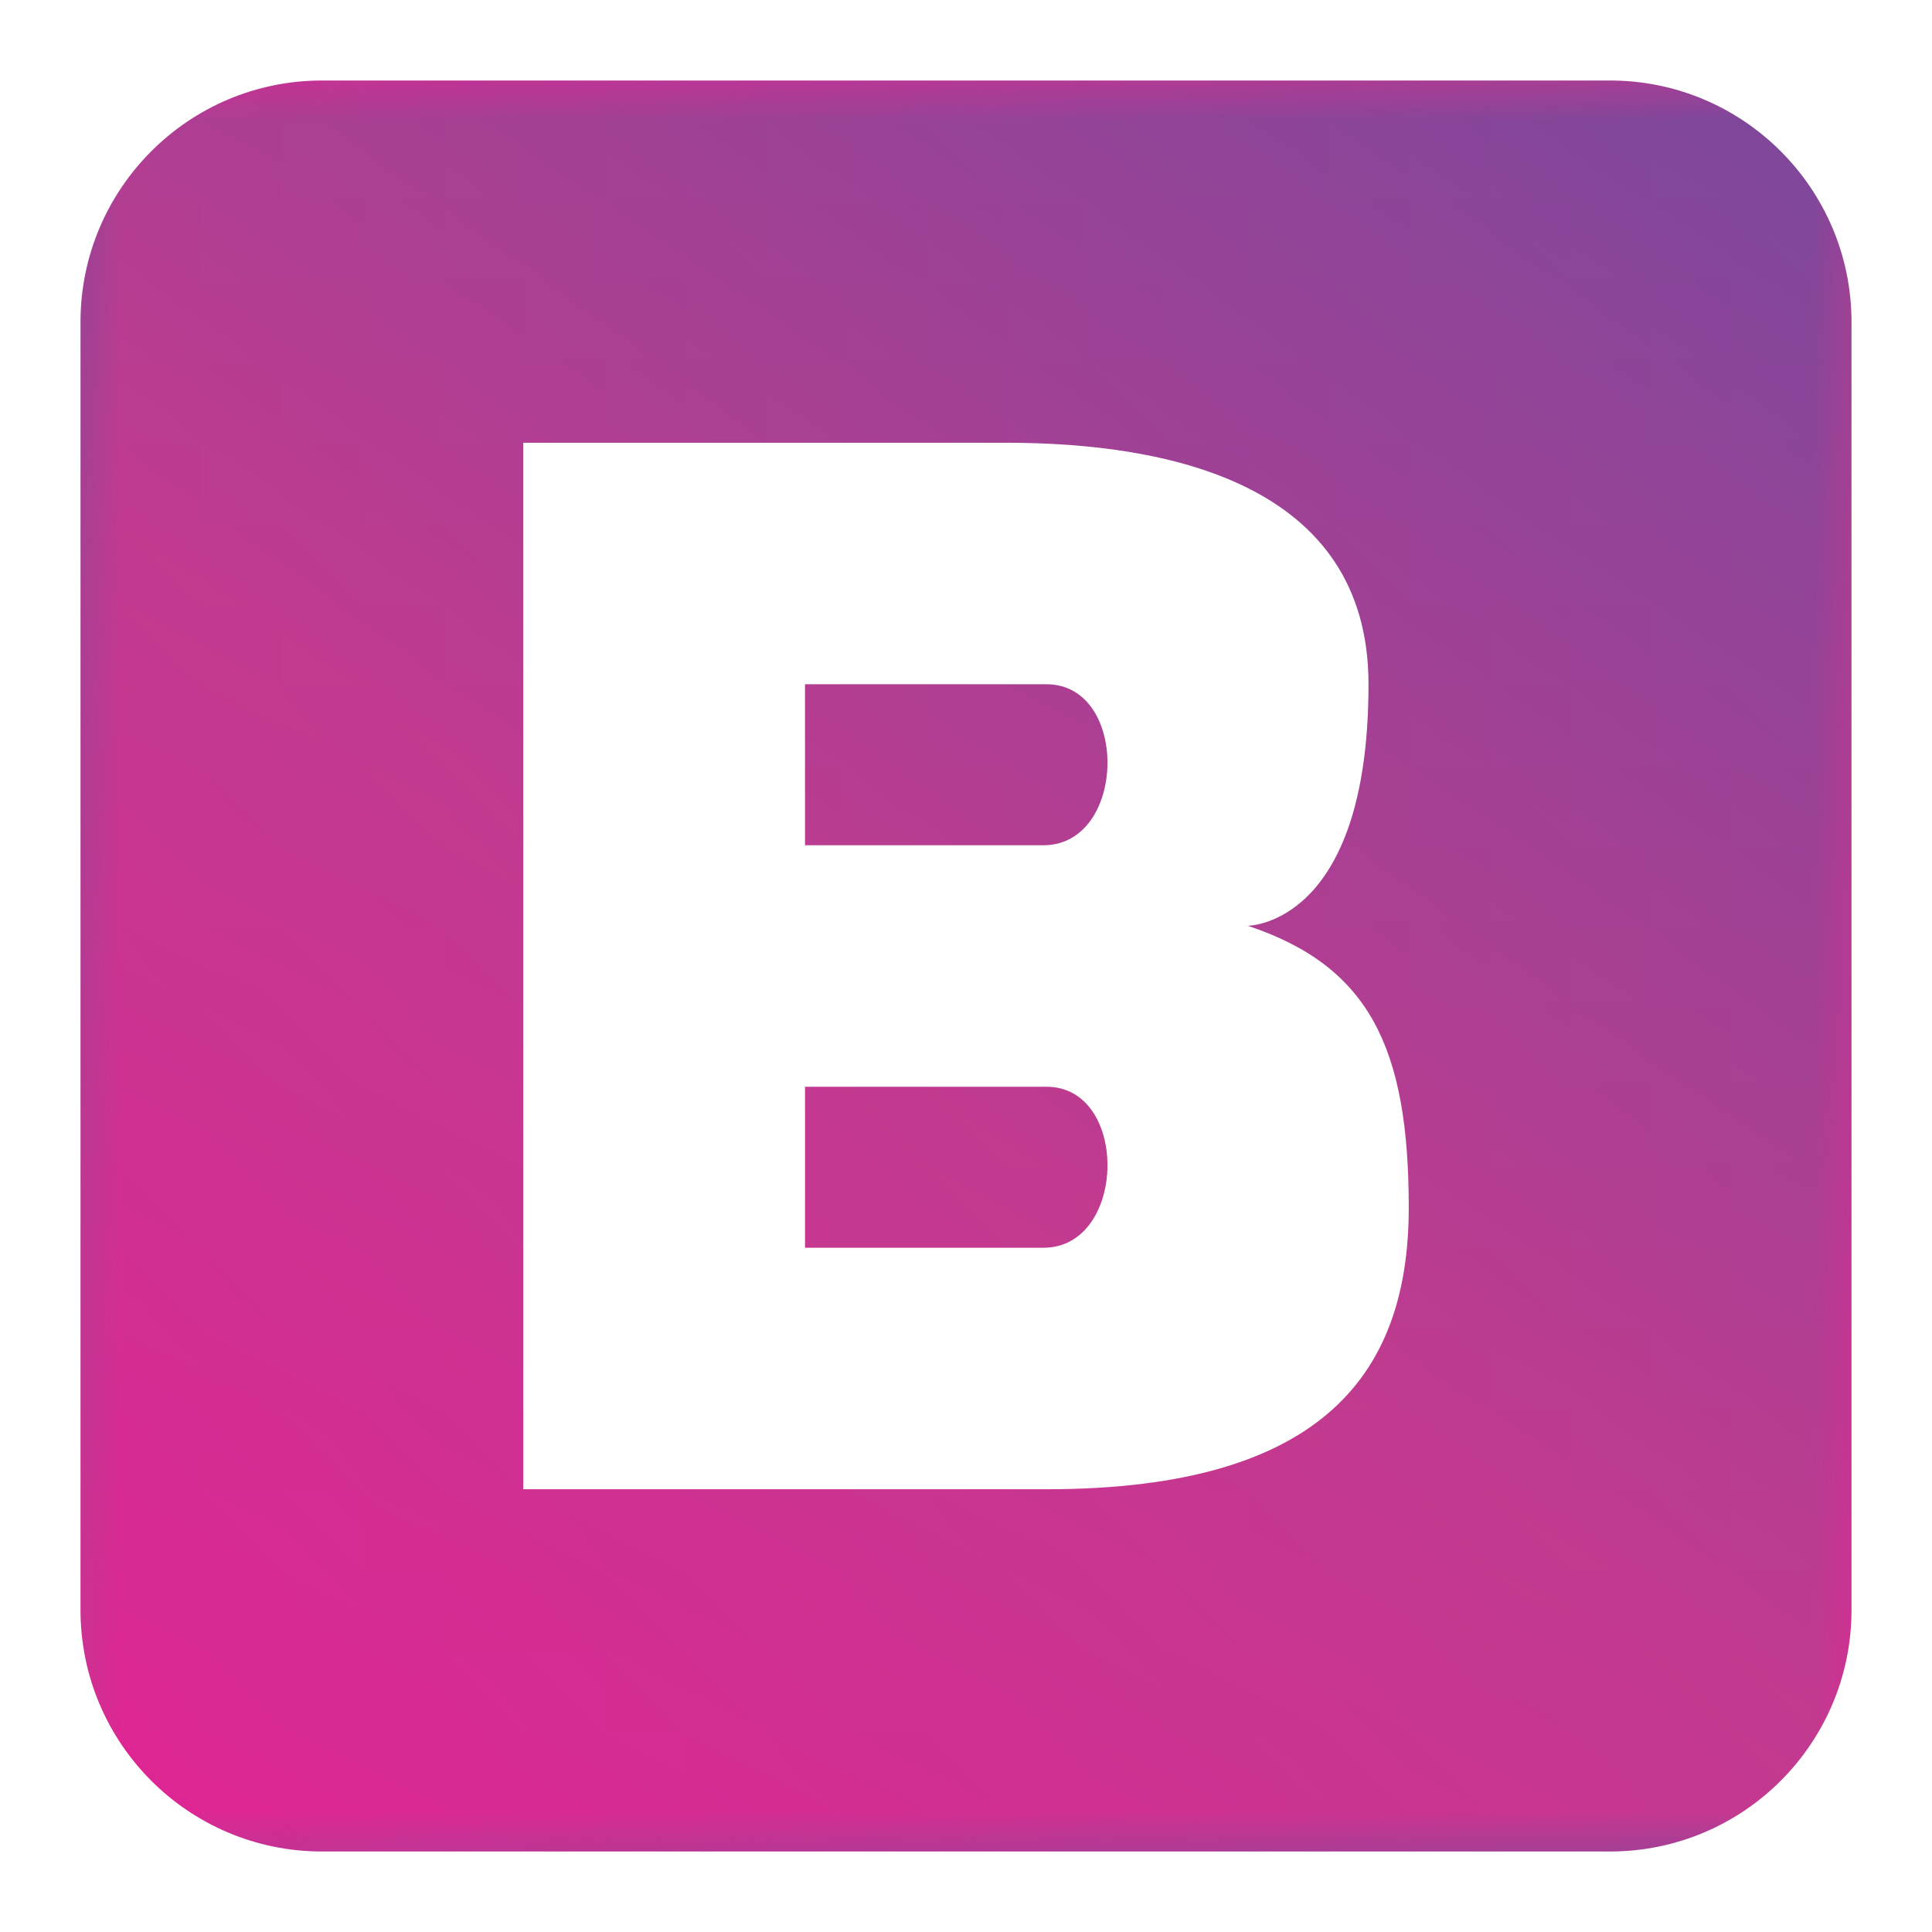 <svg width="24" xmlns="http://www.w3.org/2000/svg" height="24" id="screenshot-9d4bc507-e30d-8092-8006-3db2bcb4b29f" viewBox="0 0 24 24" xmlns:xlink="http://www.w3.org/1999/xlink" fill="none" version="1.1"><g id="shape-9d4bc507-e30d-8092-8006-3db2bcb4b29f"><defs><clipPath id="frame-clip-9d4bc507-e30d-8092-8006-3db2bcb4b29f-render-1" class="frame-clip frame-clip-def"><rect rx="0" ry="0" x="0" y="0" width="24" height="24" transform="matrix(1, 0, 0, 1, 0, 0)"/></clipPath></defs><g class="frame-container-wrapper"><g class="frame-container-blur"><g class="frame-container-shadows"><g clip-path="url(#frame-clip-9d4bc507-e30d-8092-8006-3db2bcb4b29f-render-1)" fill="none"><g class="fills" id="fills-9d4bc507-e30d-8092-8006-3db2bcb4b29f"><rect rx="0" ry="0" x="0" y="0" width="24" height="24" transform="matrix(1, 0, 0, 1, 0, 0)" class="frame-background"/></g><g class="frame-children"><g id="shape-9d4bc507-e30d-8092-8006-3db57d4df634"><defs><linearGradient id="fill-color-gradient-render-2-0" x1="-0.054" y1="1.308" x2="1.043" y2="-0.26" gradientTransform=""><stop offset="0" stop-color="#ee1a98" stop-opacity="1"/><stop offset="0.47" stop-color="#c23b8f" stop-opacity="1"/><stop offset="1" stop-color="#654da0" stop-opacity="1"/></linearGradient><pattern patternUnits="userSpaceOnUse" x="1" y="1" width="22" height="22" patternTransform="matrix(1, 0, 0, 1, 0, 0)" id="fill-0-render-2"><g><rect width="22" height="22" style="fill: url(&quot;#fill-color-gradient-render-2-0&quot;);"/></g></pattern></defs><g class="fills" id="fills-9d4bc507-e30d-8092-8006-3db57d4df634"><path d="M1.000,4.000C1.000,2.344,2.344,1.000,4.000,1.000L20.000,1.000C21.656,1.000,23.000,2.344,23.000,4.000L23.000,20.000C23.000,21.656,21.656,23.000,20.000,23.000L4.000,23.000C2.344,23.000,1.000,21.656,1.000,20.000L1.000,4.000ZM6.500,5.500L6.500,18.500C6.500,18.500,9.500,18.500,13.000,18.500C16.500,18.500,17.500,17.000,17.500,15.000C17.500,13.000,17.000,12.000,15.500,11.500C15.500,11.500,17.000,11.500,17.000,8.500C17.000,6.000,14.500,5.500,12.500,5.500C10.500,5.500,6.500,5.500,6.500,5.500ZM10.000,8.500C10.000,8.500,12.013,8.500,13.000,8.500C14.032,8.500,14.000,10.500,12.962,10.500C12.676,10.500,12.309,10.500,11.930,10.500C10.998,10.500,10.000,10.500,10.000,10.500L10.000,8.500ZM10.000,13.500C10.000,13.500,12.013,13.500,13.000,13.500C14.032,13.500,14.000,15.500,12.962,15.500C12.676,15.500,12.309,15.500,11.930,15.500C10.998,15.500,10.000,15.500,10.000,15.500L10.000,13.500Z" fill="url(#fill-0-render-2)"/></g></g></g></g></g></g></g></g></svg>